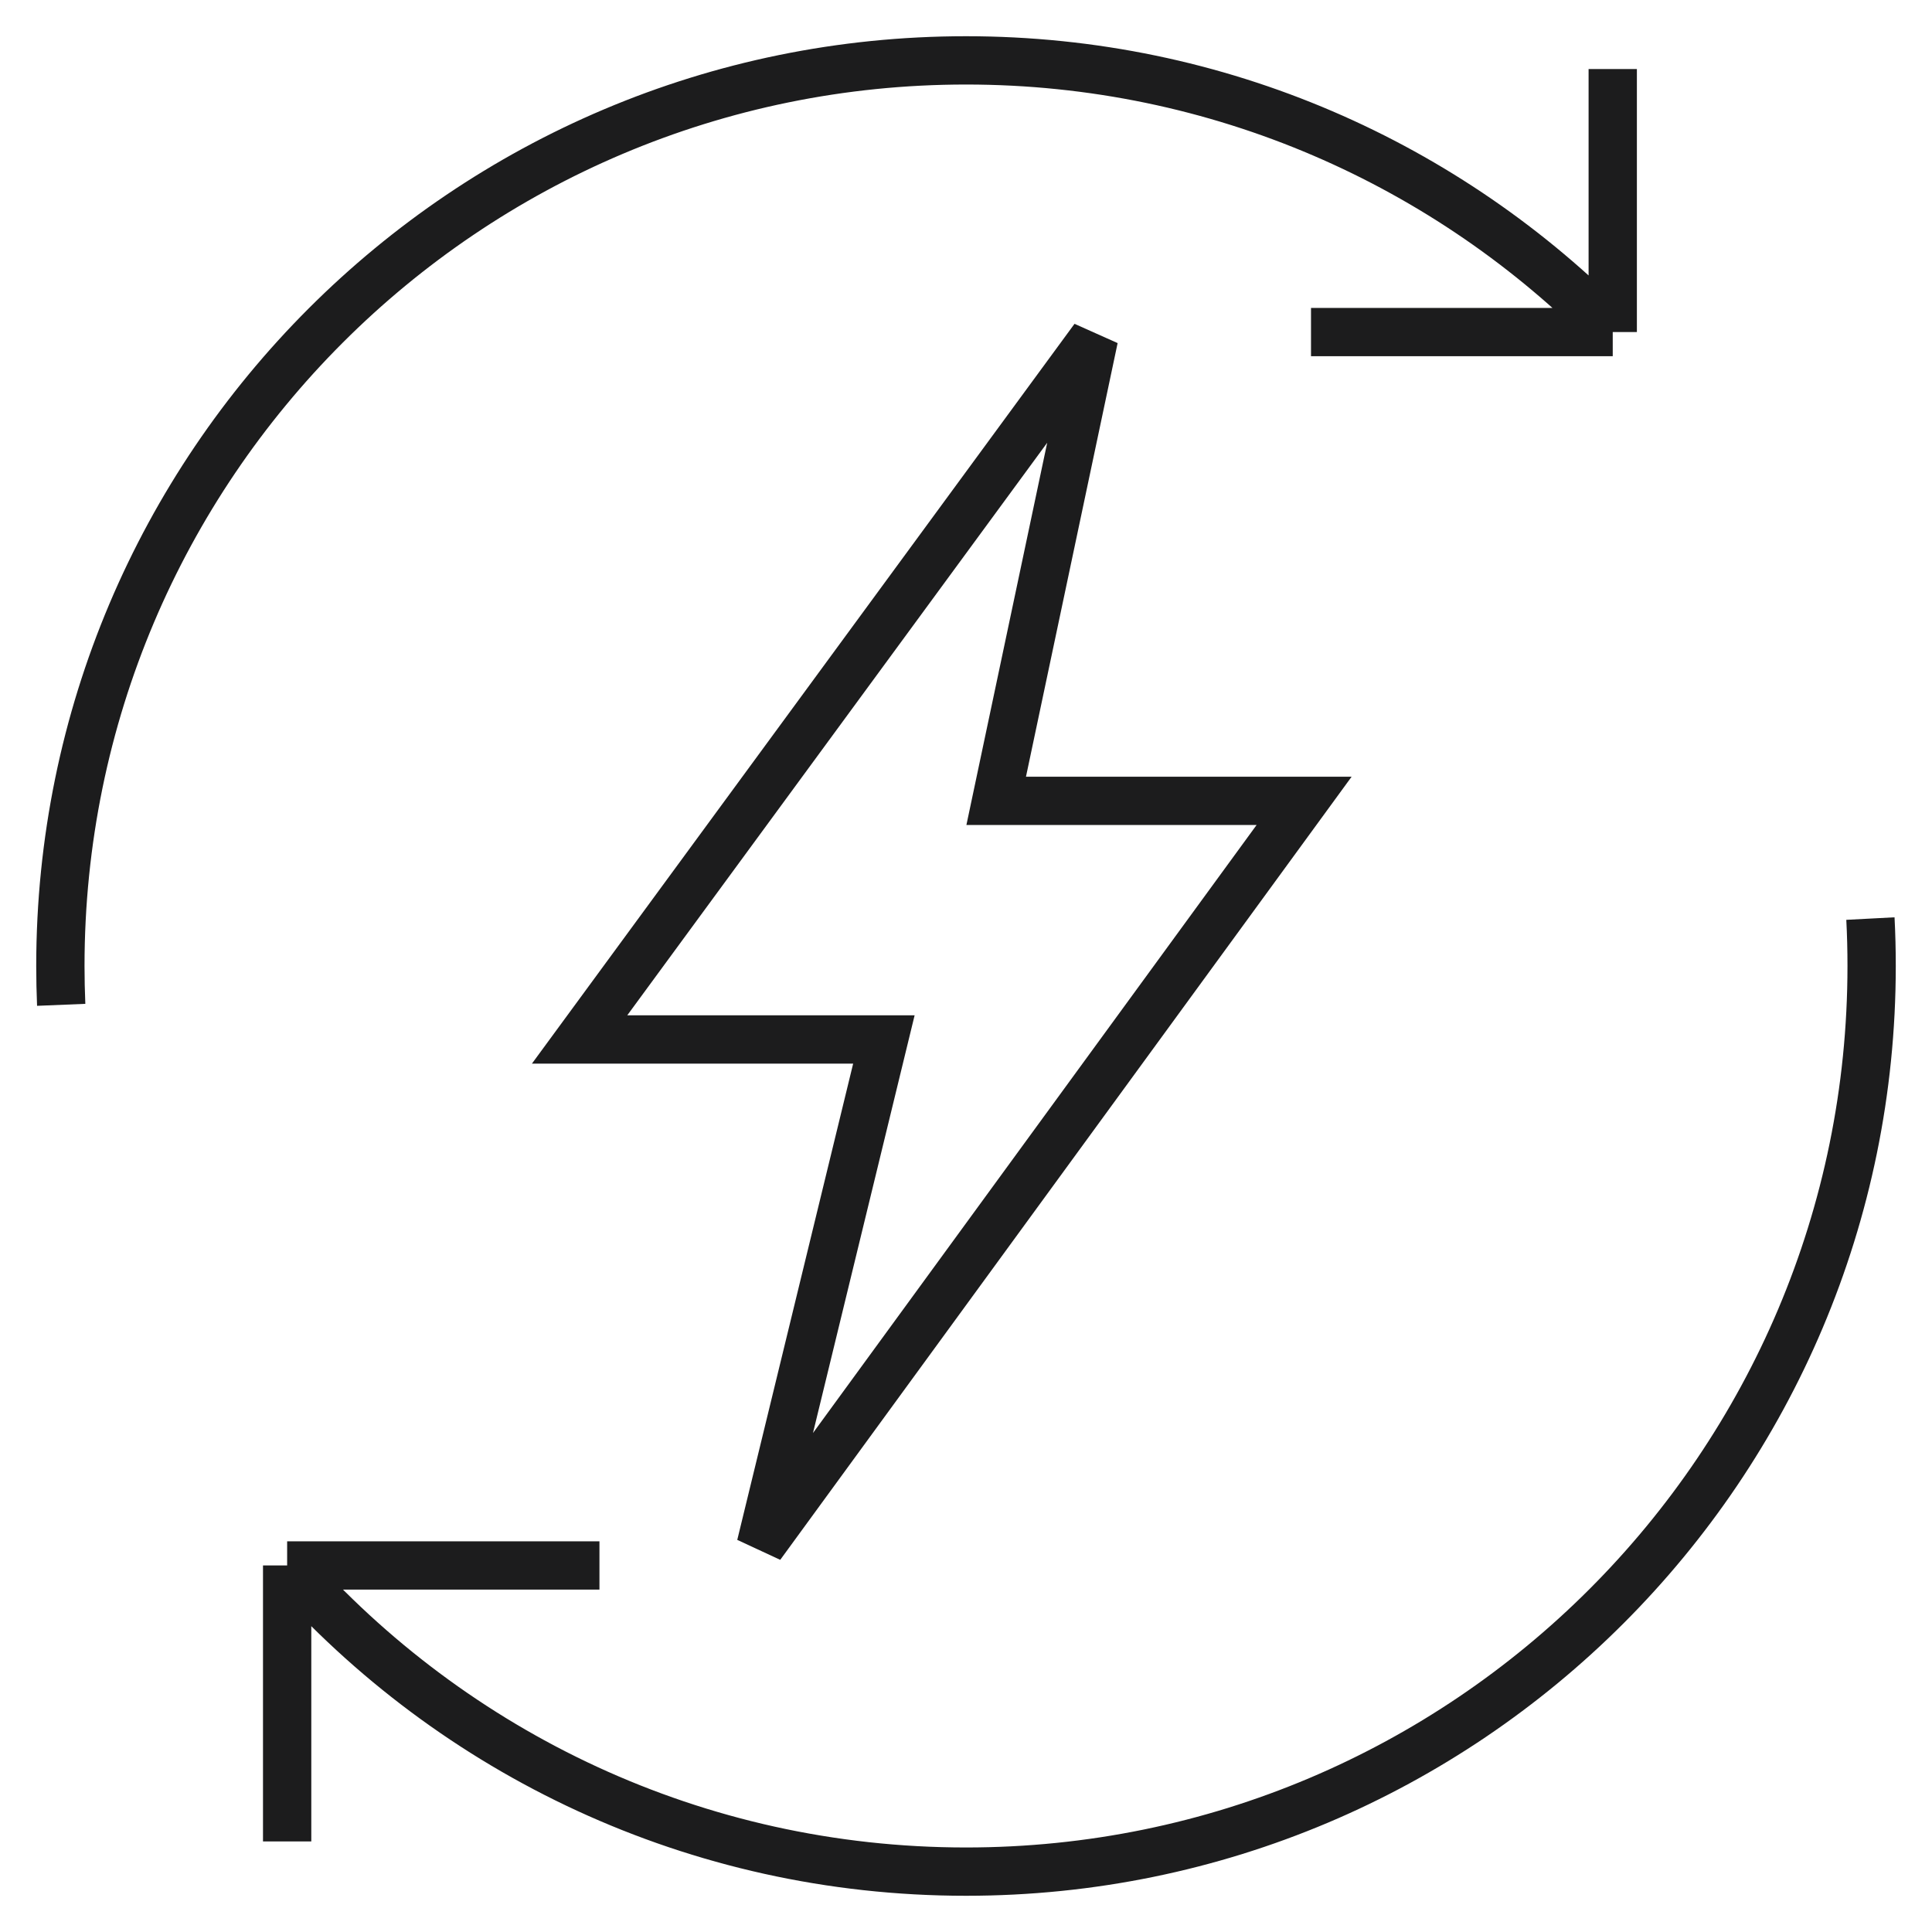 <svg width="40" height="40" viewBox="0 0 40 40" fill="none" xmlns="http://www.w3.org/2000/svg">
<path d="M12 21.521L22.65 7L20.625 16.581H27L15.75 32L18.3 21.521H12Z" stroke="#1C1C1D"/>
<path d="M33.39 6.875C29.987 3.404 25.245 1.25 20 1.25C9.645 1.25 1.25 9.645 1.25 20C1.25 20.269 1.256 20.537 1.267 20.804M33.39 6.875V1.429M33.39 6.875H27.143M5.945 32.411C9.38 36.298 14.404 38.75 20 38.75C30.355 38.75 38.75 30.355 38.75 20C38.75 19.671 38.742 19.343 38.725 19.018M5.945 32.411H12.411M5.945 32.411V38.125" stroke="#1C1C1D"/>
</svg>
